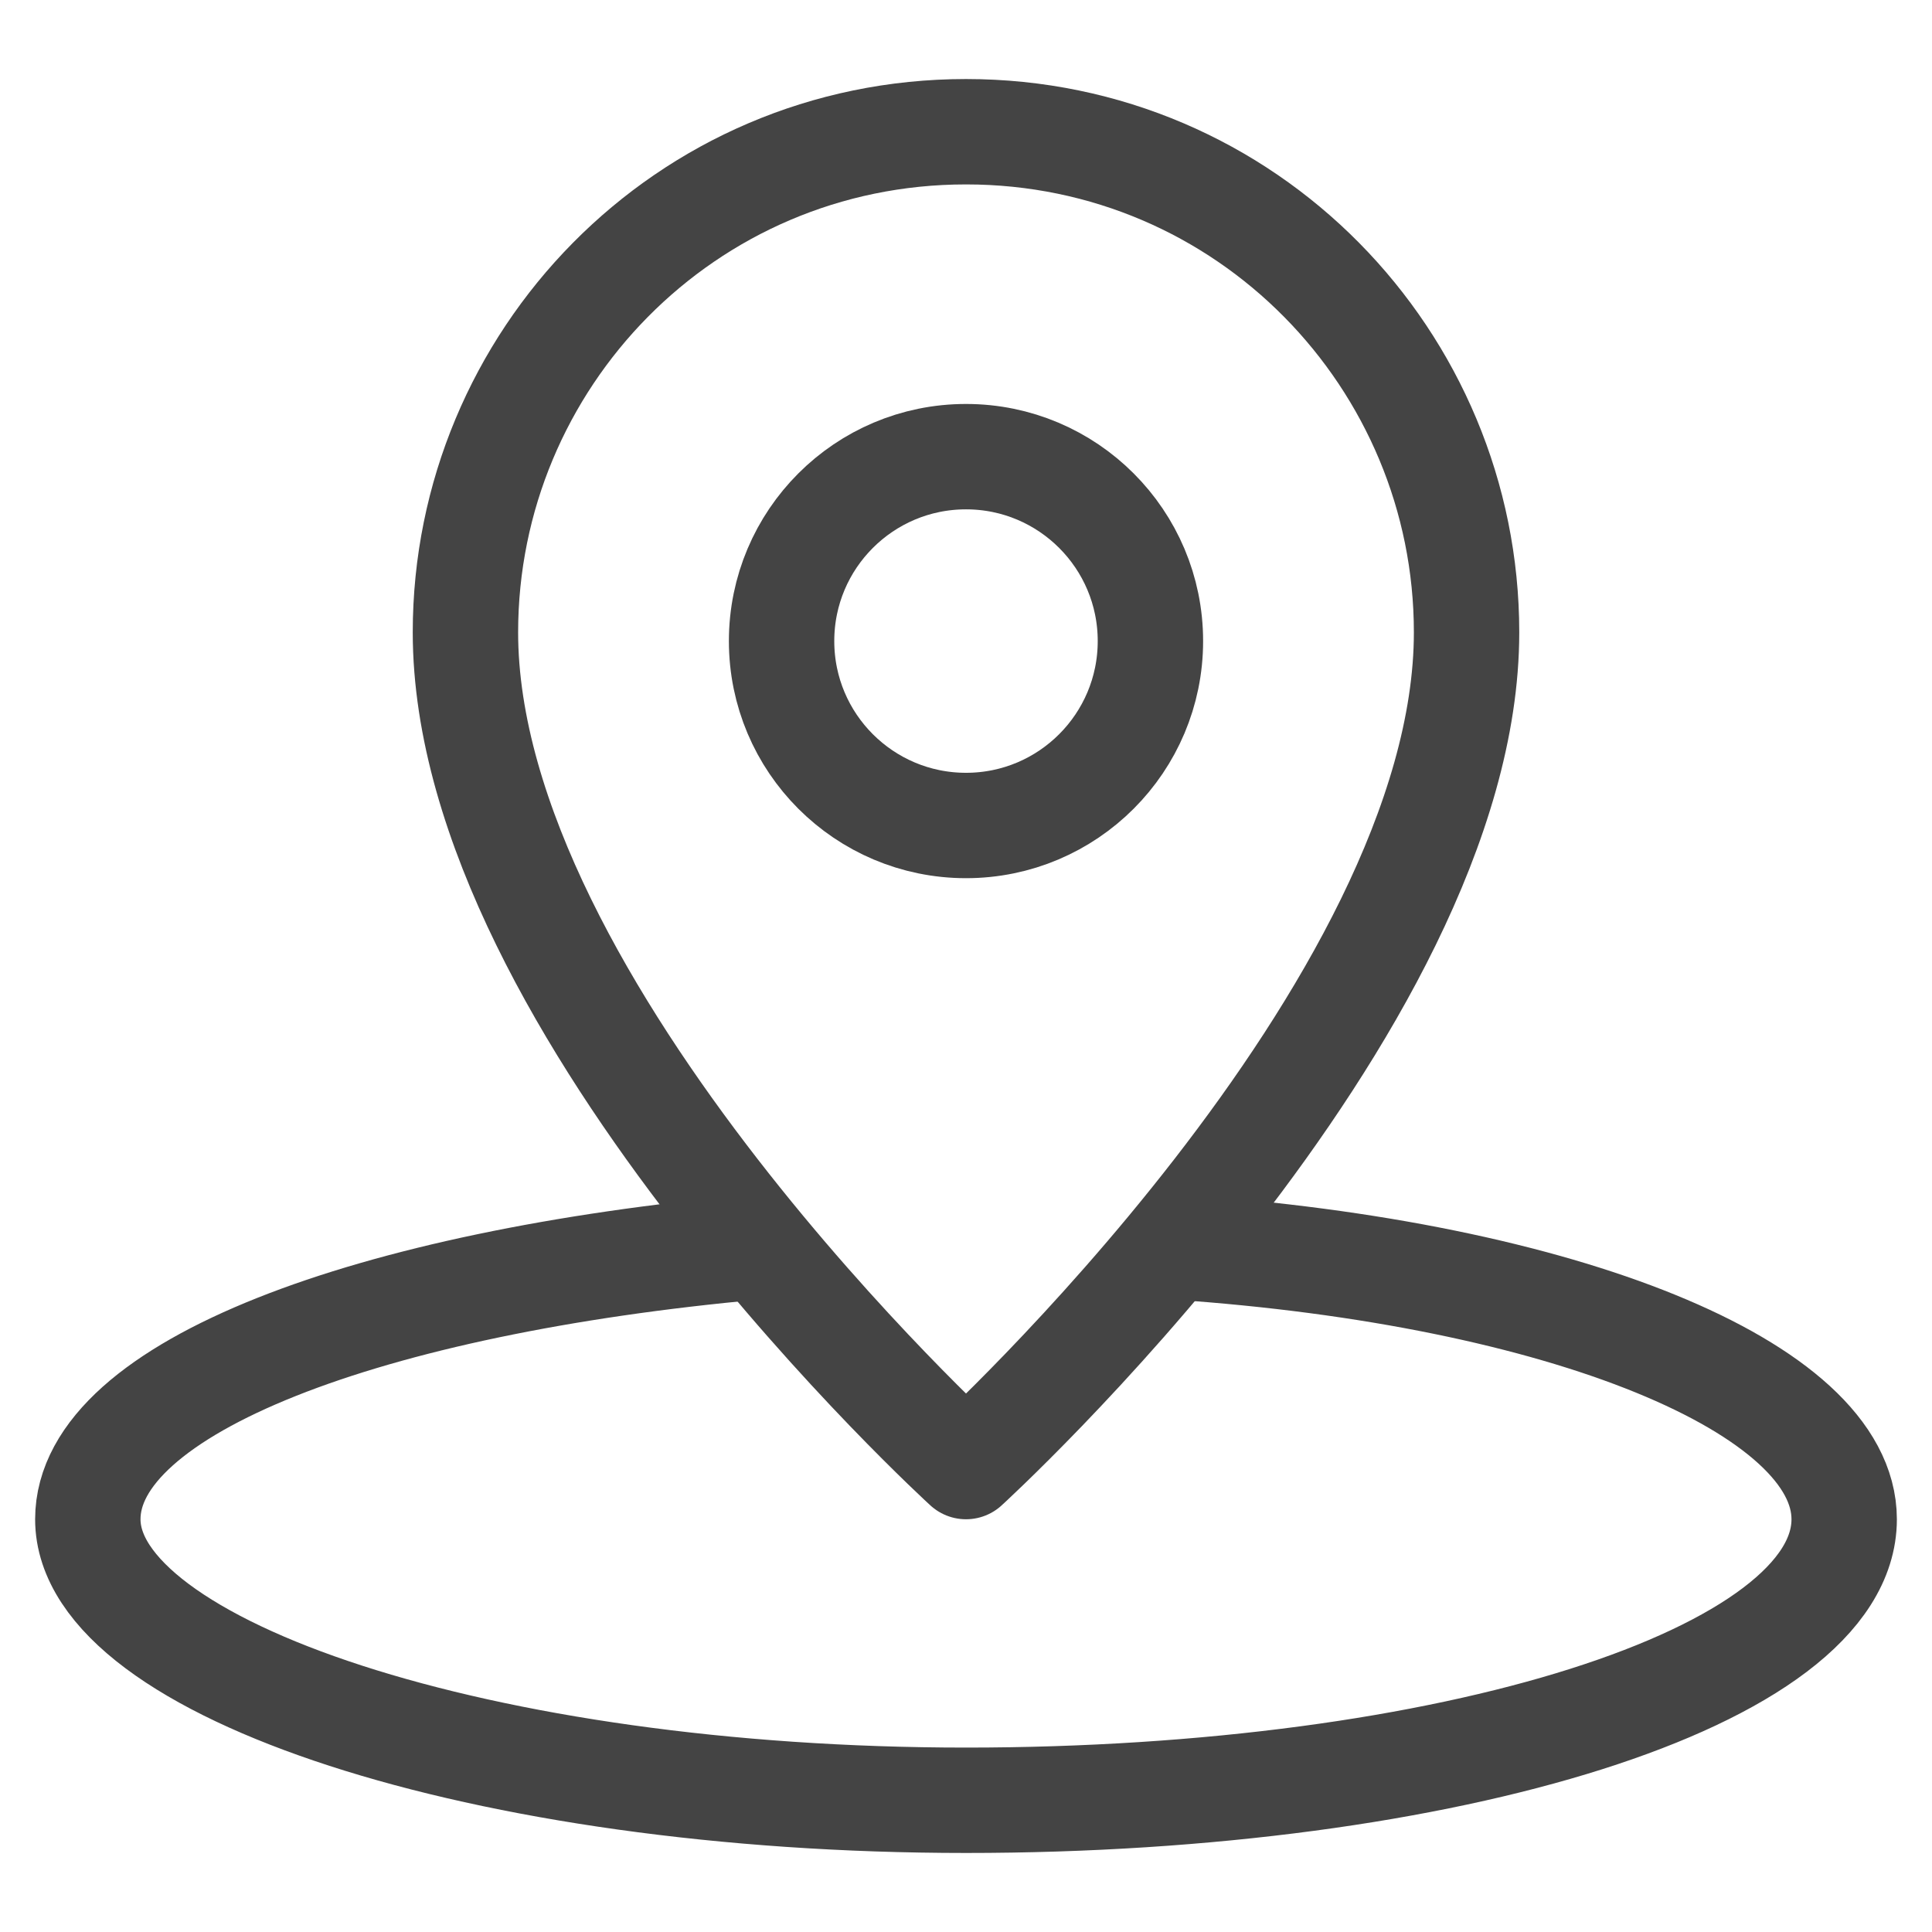 <?xml version="1.0" encoding="utf-8"?>
<!-- Generator: Adobe Illustrator 25.0.1, SVG Export Plug-In . SVG Version: 6.00 Build 0)  -->
<svg version="1.1" id="Layer_1" xmlns="http://www.w3.org/2000/svg" xmlns:xlink="http://www.w3.org/1999/xlink" x="0px" y="0px"
	 viewBox="0 0 22 22" style="enable-background:new 0 0 22 22;" xml:space="preserve">
<style type="text/css">
	.st0{fill:none;stroke:#444444;stroke-width:1.2;stroke-linejoin:round;stroke-miterlimit:10;}
</style>
<g>
	<path class="st0" d="M16.7,7.2c0,4.3-5.7,9.5-5.7,9.5s-5.7-5.2-5.7-9.5c0-3.1,2.5-5.7,5.7-5.7S16.7,4.1,16.7,7.2z"/>
	<circle class="st0" cx="11" cy="7.3" r="2.1"/>
	<path class="st0" d="M13.4,14.2c4.4,0.3,7.6,1.6,7.6,3.1c0,1.8-4.5,3.2-10,3.2S1,19,1,17.3c0-1.5,3.2-2.7,7.6-3.1"/>
</g>
</svg>
